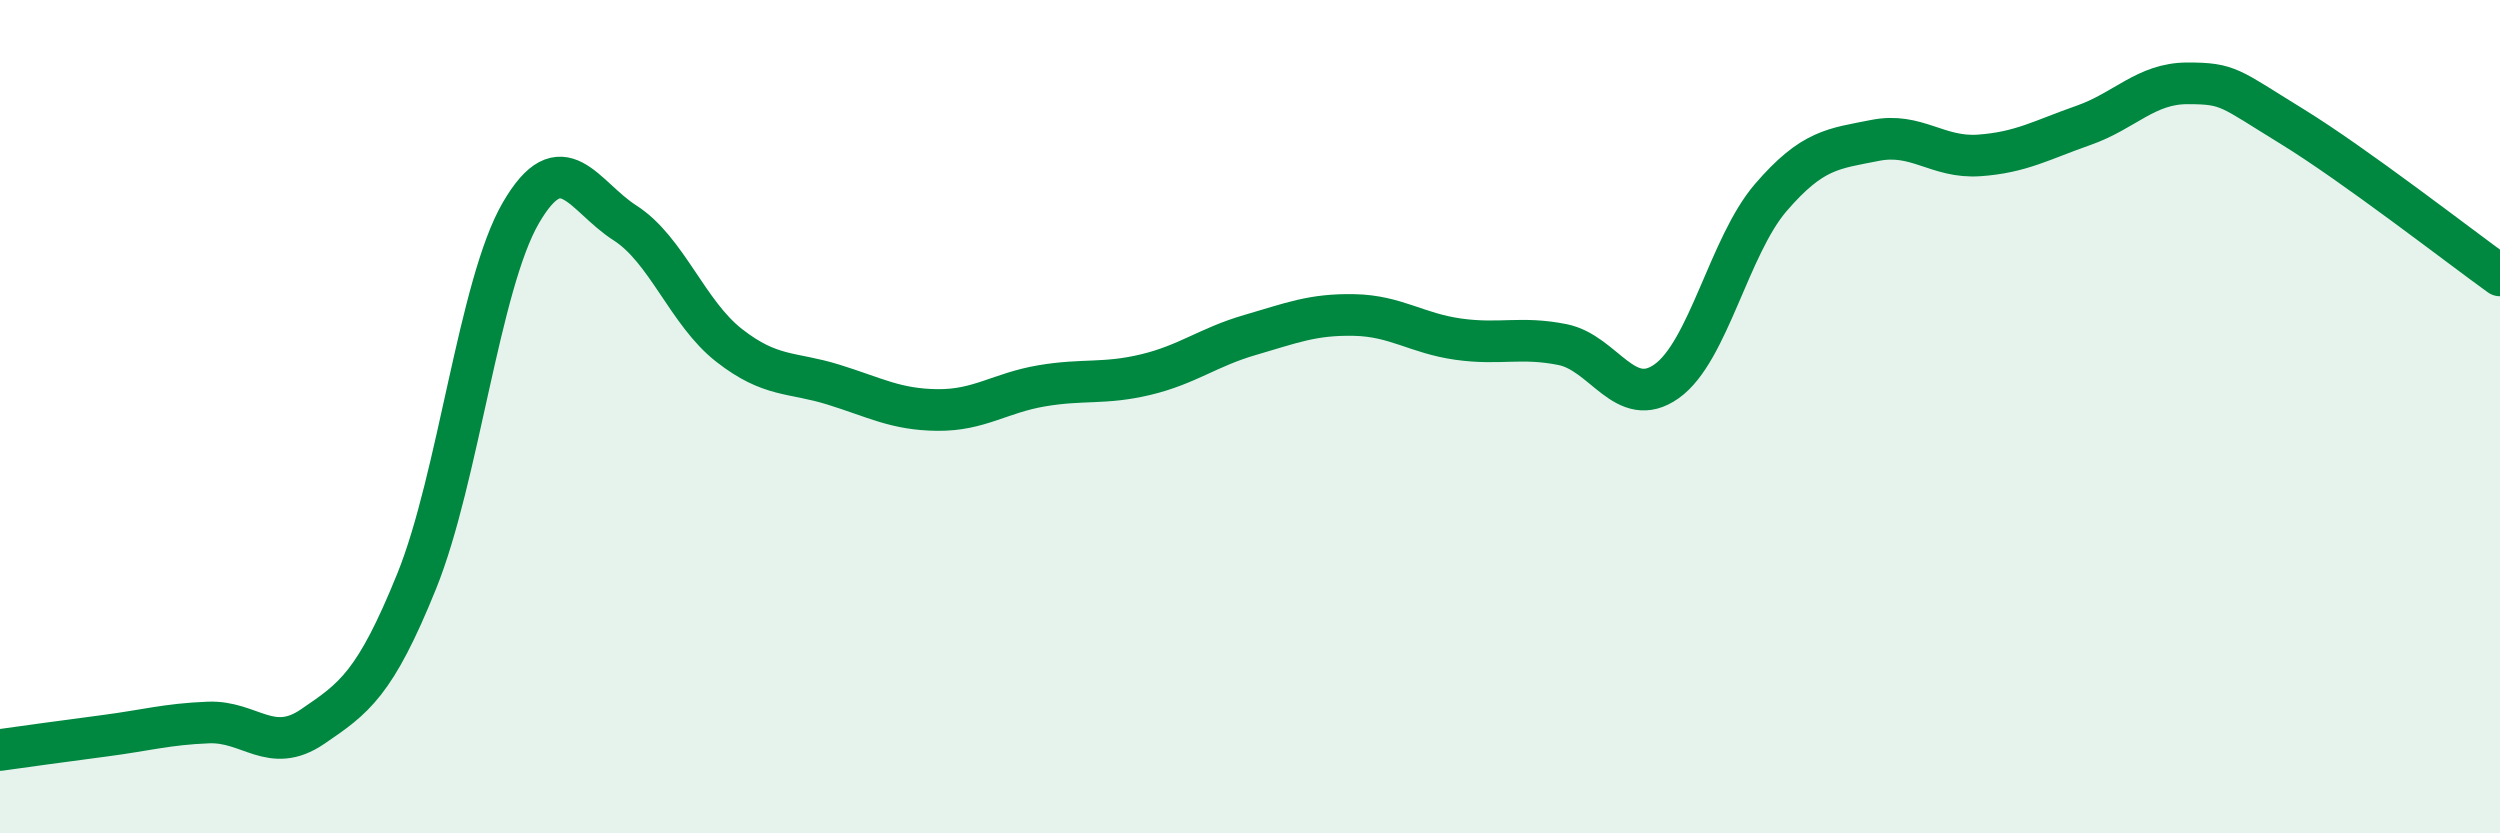 
    <svg width="60" height="20" viewBox="0 0 60 20" xmlns="http://www.w3.org/2000/svg">
      <path
        d="M 0,18 C 0.5,17.93 1.5,17.79 2.5,17.66 C 3.5,17.53 4,17.38 5,17.34 C 6,17.3 6.5,18.12 7.5,17.44 C 8.5,16.76 9,16.42 10,13.95 C 11,11.48 11.5,6.83 12.5,5.11 C 13.5,3.39 14,4.71 15,5.35 C 16,5.99 16.5,7.51 17.5,8.29 C 18.5,9.07 19,8.92 20,9.23 C 21,9.54 21.5,9.83 22.5,9.84 C 23.5,9.85 24,9.43 25,9.26 C 26,9.09 26.5,9.23 27.5,8.99 C 28.5,8.75 29,8.33 30,8.04 C 31,7.75 31.5,7.54 32.5,7.56 C 33.5,7.58 34,8 35,8.14 C 36,8.28 36.5,8.07 37.5,8.27 C 38.5,8.47 39,9.86 40,9.15 C 41,8.44 41.5,5.9 42.5,4.74 C 43.5,3.58 44,3.57 45,3.37 C 46,3.17 46.5,3.8 47.5,3.73 C 48.5,3.66 49,3.36 50,3.01 C 51,2.66 51.5,2 52.5,2 C 53.5,2 53.5,2.11 55,3.03 C 56.5,3.95 59,5.89 60,6.61L60 20L0 20Z"
        fill="#008740"
        opacity="0.1"
        stroke-linecap="round"
        stroke-linejoin="round"
      />
      <path
        d="M 0,18 C 0.5,17.93 1.5,17.79 2.5,17.66 C 3.5,17.53 4,17.38 5,17.34 C 6,17.3 6.5,18.12 7.5,17.44 C 8.5,16.76 9,16.42 10,13.95 C 11,11.48 11.5,6.83 12.5,5.11 C 13.5,3.39 14,4.71 15,5.35 C 16,5.99 16.5,7.51 17.5,8.29 C 18.5,9.07 19,8.92 20,9.23 C 21,9.54 21.5,9.83 22.5,9.84 C 23.5,9.85 24,9.43 25,9.26 C 26,9.09 26.5,9.23 27.5,8.99 C 28.5,8.75 29,8.33 30,8.04 C 31,7.75 31.5,7.54 32.5,7.56 C 33.5,7.58 34,8 35,8.14 C 36,8.28 36.5,8.07 37.5,8.27 C 38.5,8.47 39,9.86 40,9.15 C 41,8.44 41.5,5.9 42.5,4.74 C 43.5,3.58 44,3.57 45,3.37 C 46,3.17 46.5,3.8 47.5,3.73 C 48.5,3.66 49,3.36 50,3.01 C 51,2.66 51.5,2 52.5,2 C 53.5,2 53.5,2.11 55,3.03 C 56.5,3.95 59,5.89 60,6.61"
        stroke="#008740"
        stroke-width="1"
        fill="none"
        stroke-linecap="round"
        stroke-linejoin="round"
      />
    </svg>
  